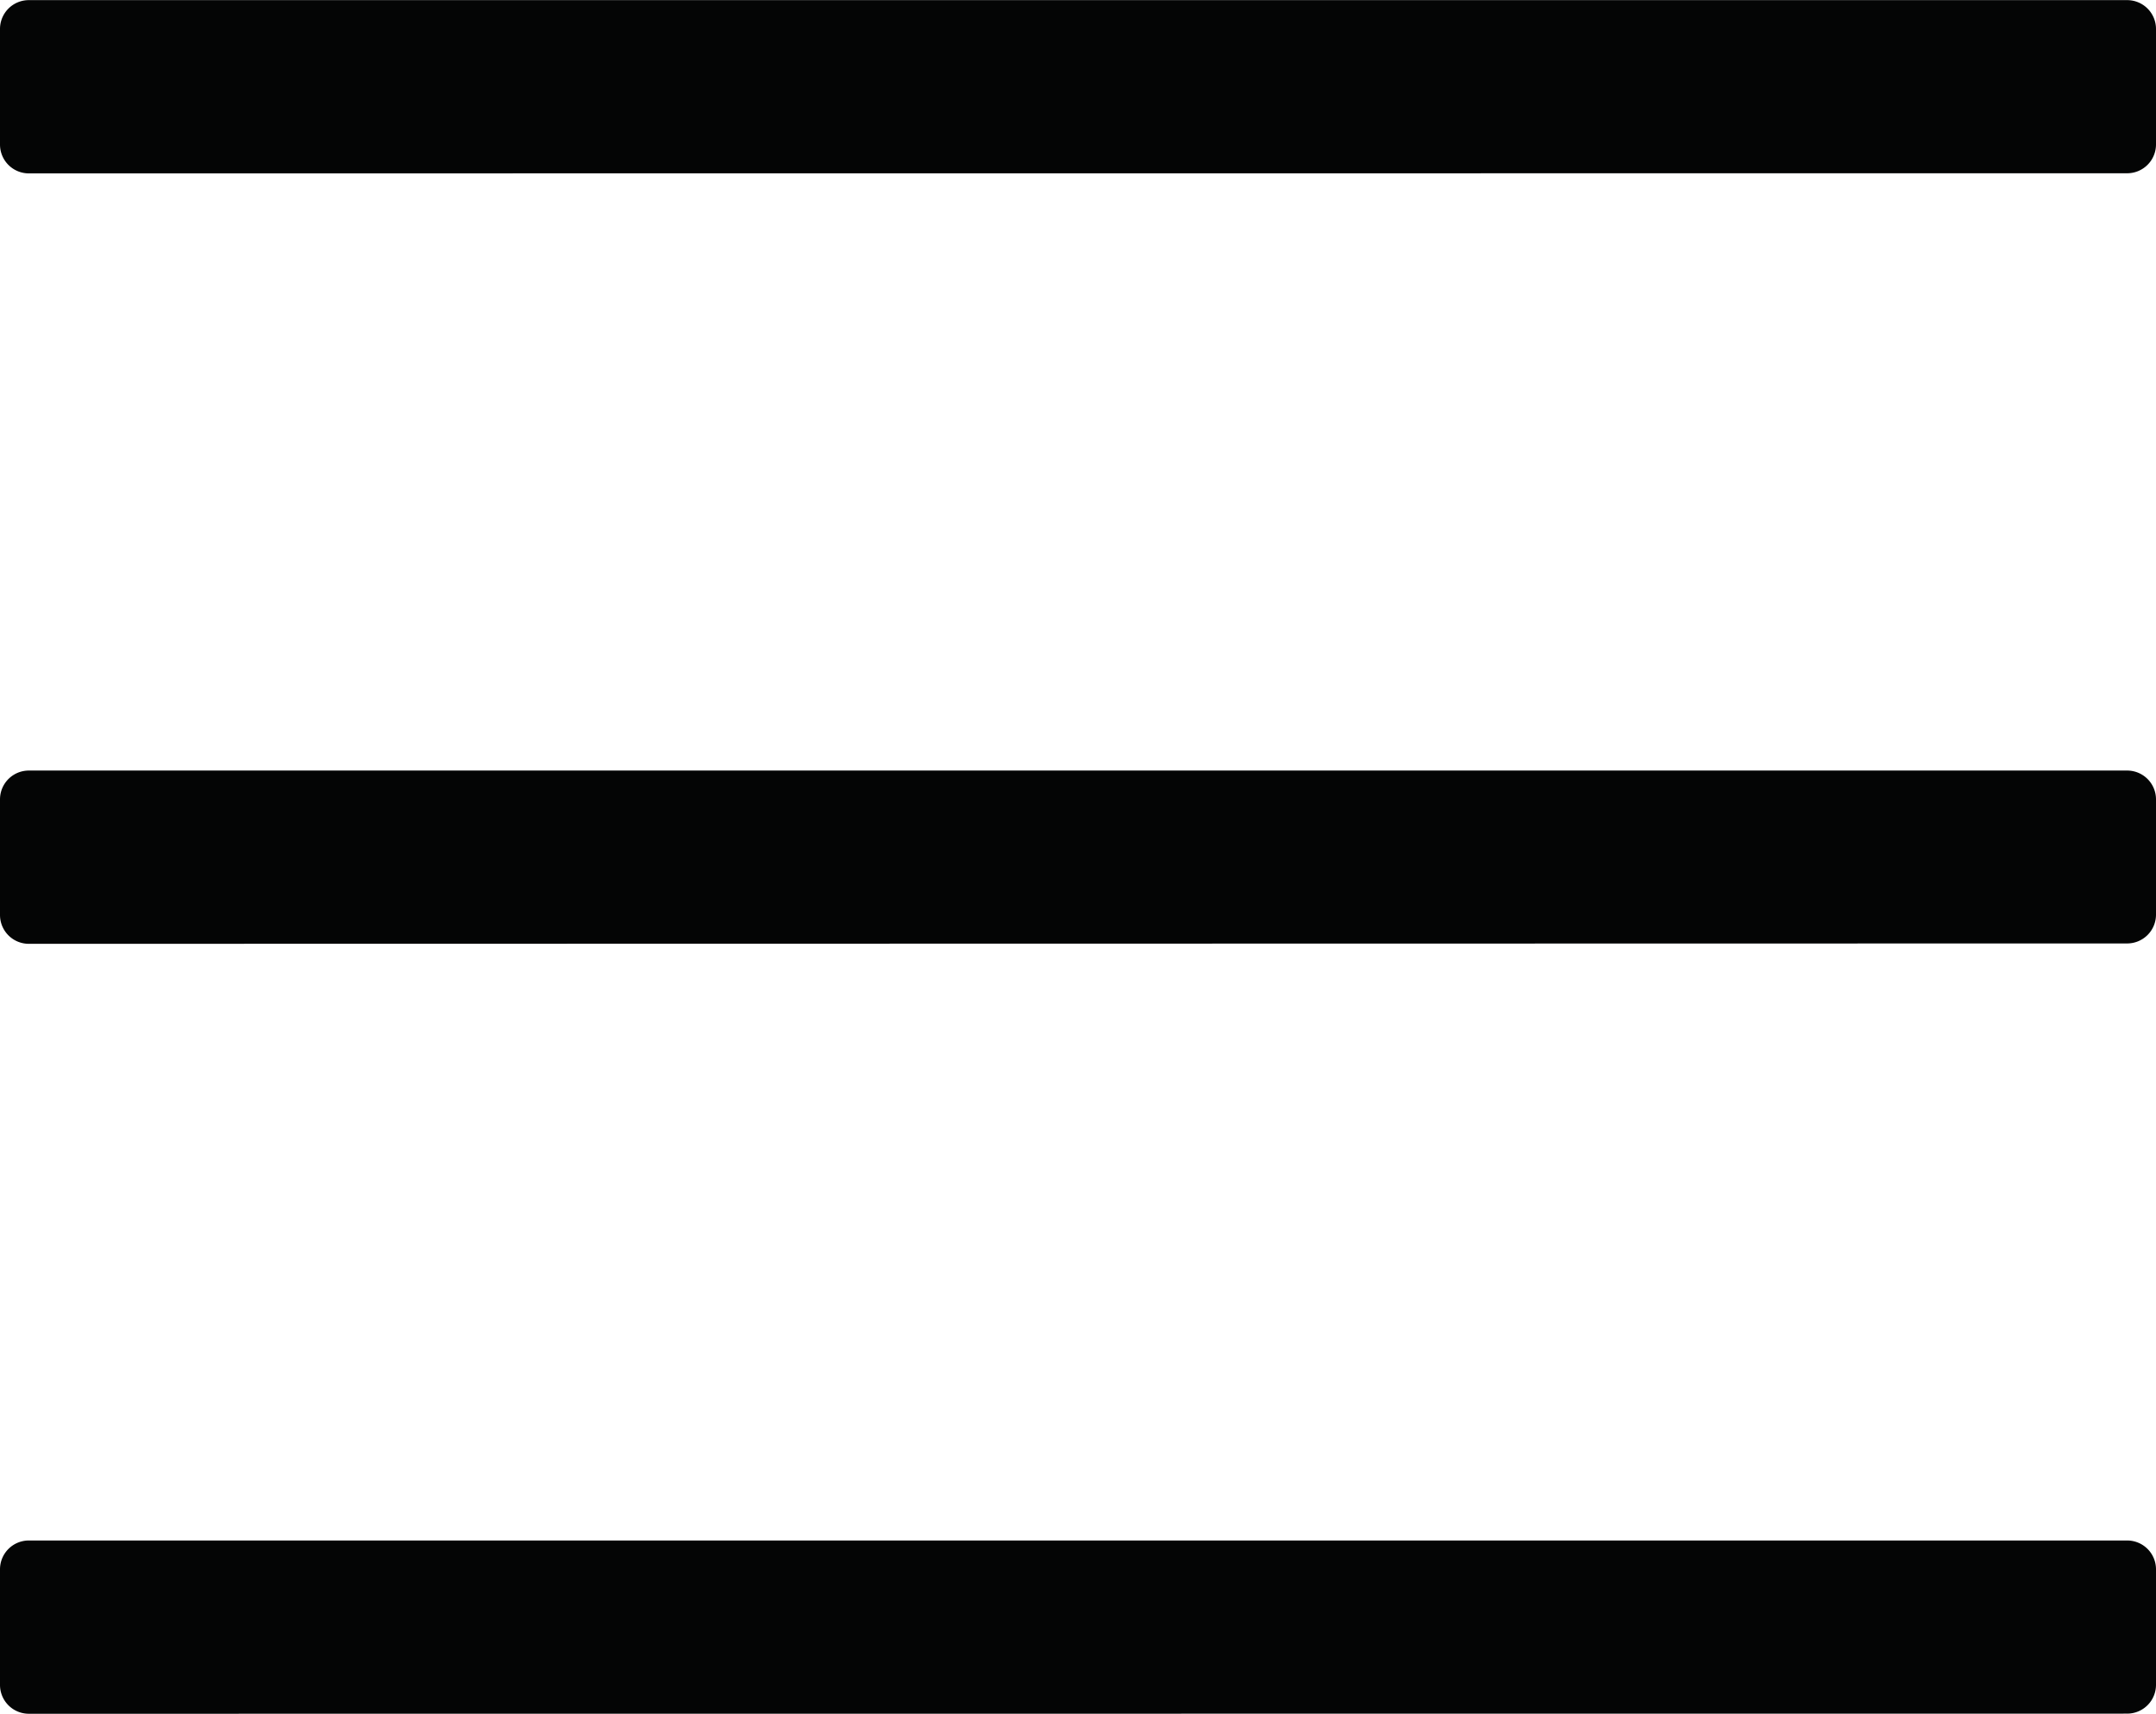 <svg xmlns="http://www.w3.org/2000/svg" width="17.5" height="13.906" viewBox="0 0 17.5 13.906">
  <path id="icon-mobile-menu" d="M8.516-13.047a.234.234,0,0,0,.234-.234v-.937a.234.234,0,0,0-.234-.234H-8.516a.234.234,0,0,0-.234.234v.938a.234.234,0,0,0,.234.234Zm0,6.25a.234.234,0,0,0,.234-.234v-.937A.234.234,0,0,0,8.516-8.2H-8.516a.234.234,0,0,0-.234.234v.938a.234.234,0,0,0,.234.234Zm0,6.25A.234.234,0,0,0,8.75-.781v-.937a.234.234,0,0,0-.234-.234H-8.516a.234.234,0,0,0-.234.234v.938a.234.234,0,0,0,.234.234Z" transform="translate(8.75 14.453)" fill="#040505"/>
</svg>
